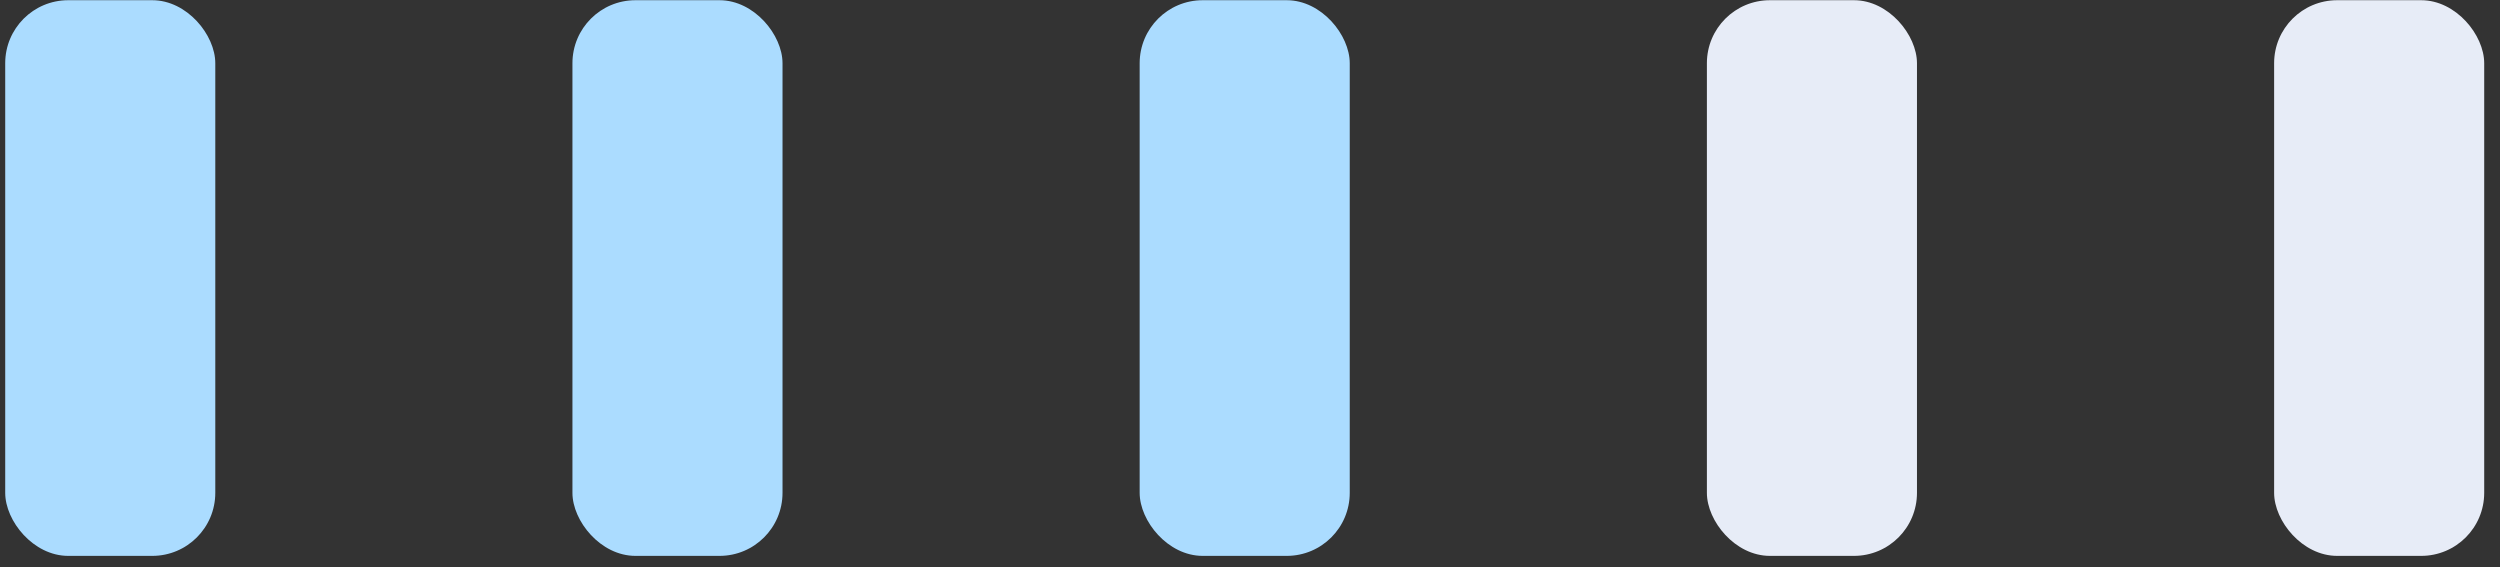 <svg width="119" height="27" viewBox="0 0 119 27" fill="none" xmlns="http://www.w3.org/2000/svg">
<rect x="0" y="0" width="119" height="27" fill="#333333" stroke="none"/>
<rect x="108.248" y="0.01" width="10" height="26.45" rx="3" fill="#E7ECF7"/>
<rect x="81.248" y="0.01" width="10" height="26.45" rx="3" fill="#E7ECF7"/>
<rect x="54.248" y="0.01" width="10" height="26.45" rx="3" fill="#ABDCFF"/>
<rect x="27.248" y="0.01" width="10" height="26.45" rx="3" fill="#ABDCFF"/>
<rect x="0.248" y="0.01" width="10" height="26.45" rx="3" fill="#ABDCFF"/>
</svg>
